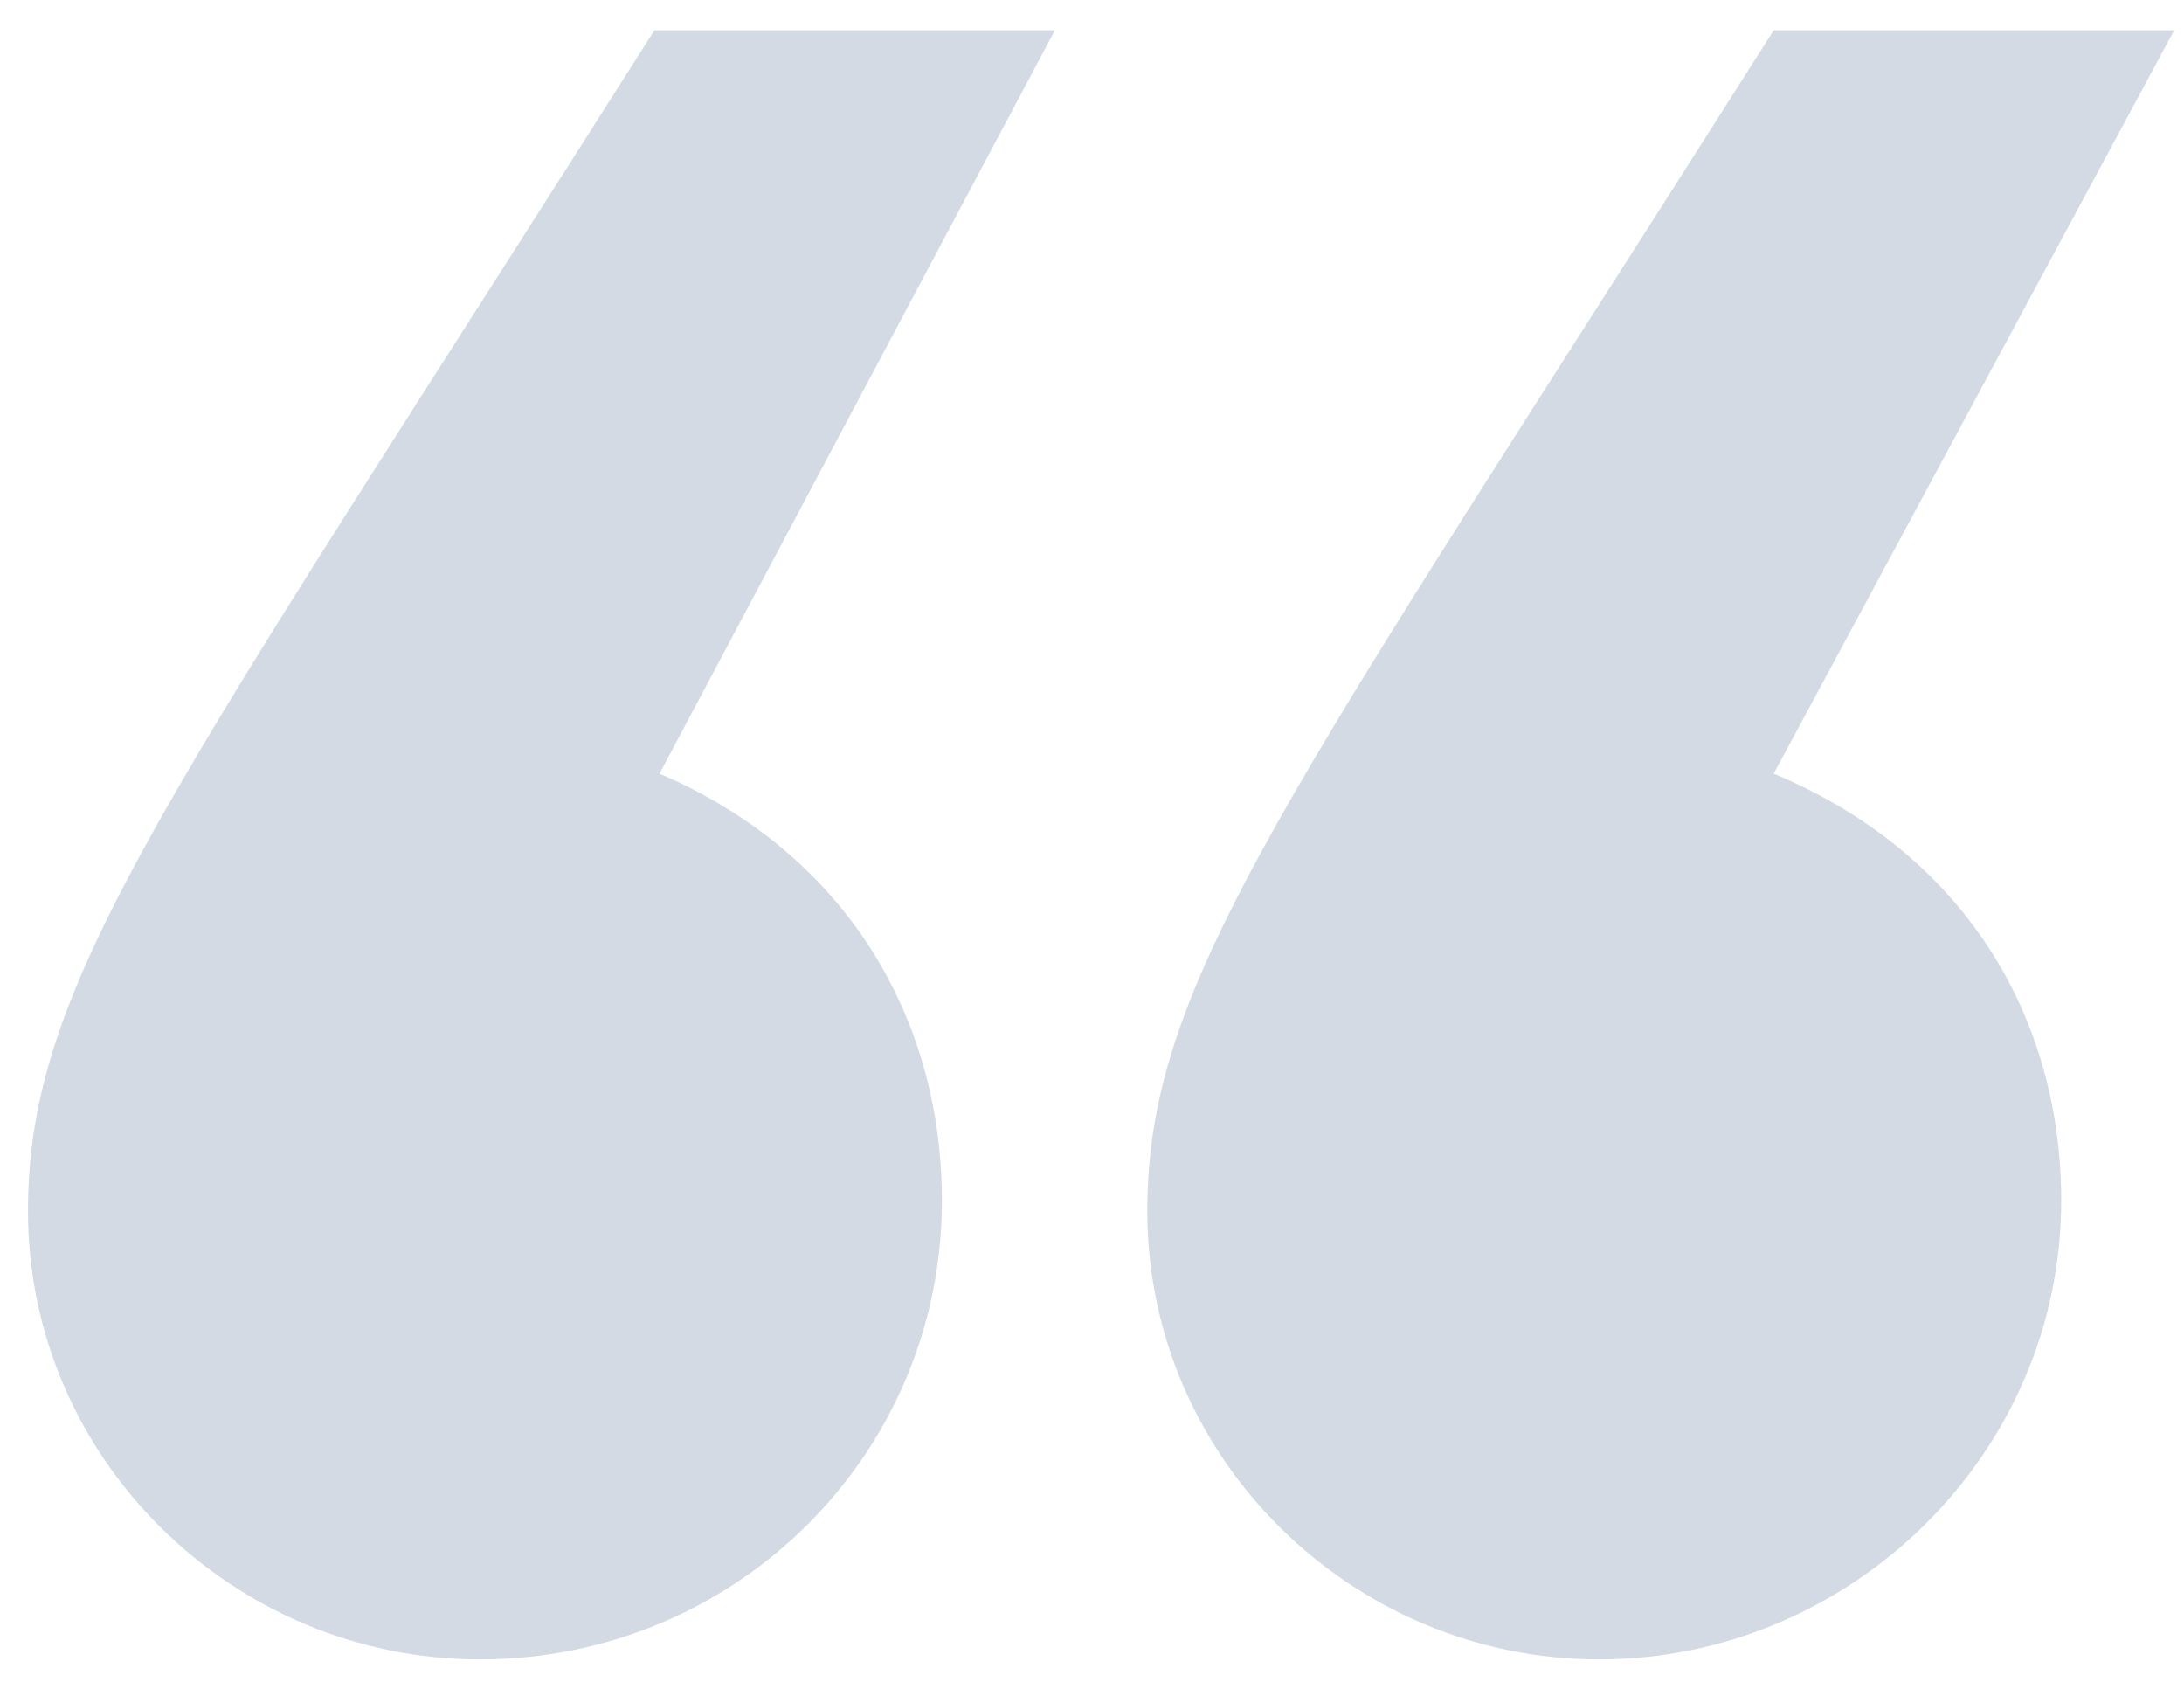 <svg width="75" height="58" viewBox="0 0 75 58" fill="none" xmlns="http://www.w3.org/2000/svg"><g opacity="0.2" clip-path="url(#clip0_401_345)"><path d="M54.914 56.974C46.452 56.974 39.399 50.095 39.399 41.587C39.399 33.623 44.159 27.468 60.909 1.04H74.662L60.909 26.563C67.433 29.279 70.783 34.89 70.783 41.226C70.783 49.914 63.555 56.974 54.914 56.974ZM0.961 41.587C0.961 33.623 5.721 27.468 22.472 1.04H36.225L22.648 26.563C28.996 29.279 32.346 34.89 32.346 41.226C32.346 49.914 25.293 56.974 16.477 56.974C8.014 56.974 0.961 50.095 0.961 41.587Z" fill="#234874"/></g><defs><clipPath id="clip0_401_345"><rect width="73.702" height="56.592" fill="white" transform="translate(0.961 0.811)"/></clipPath></defs></svg>